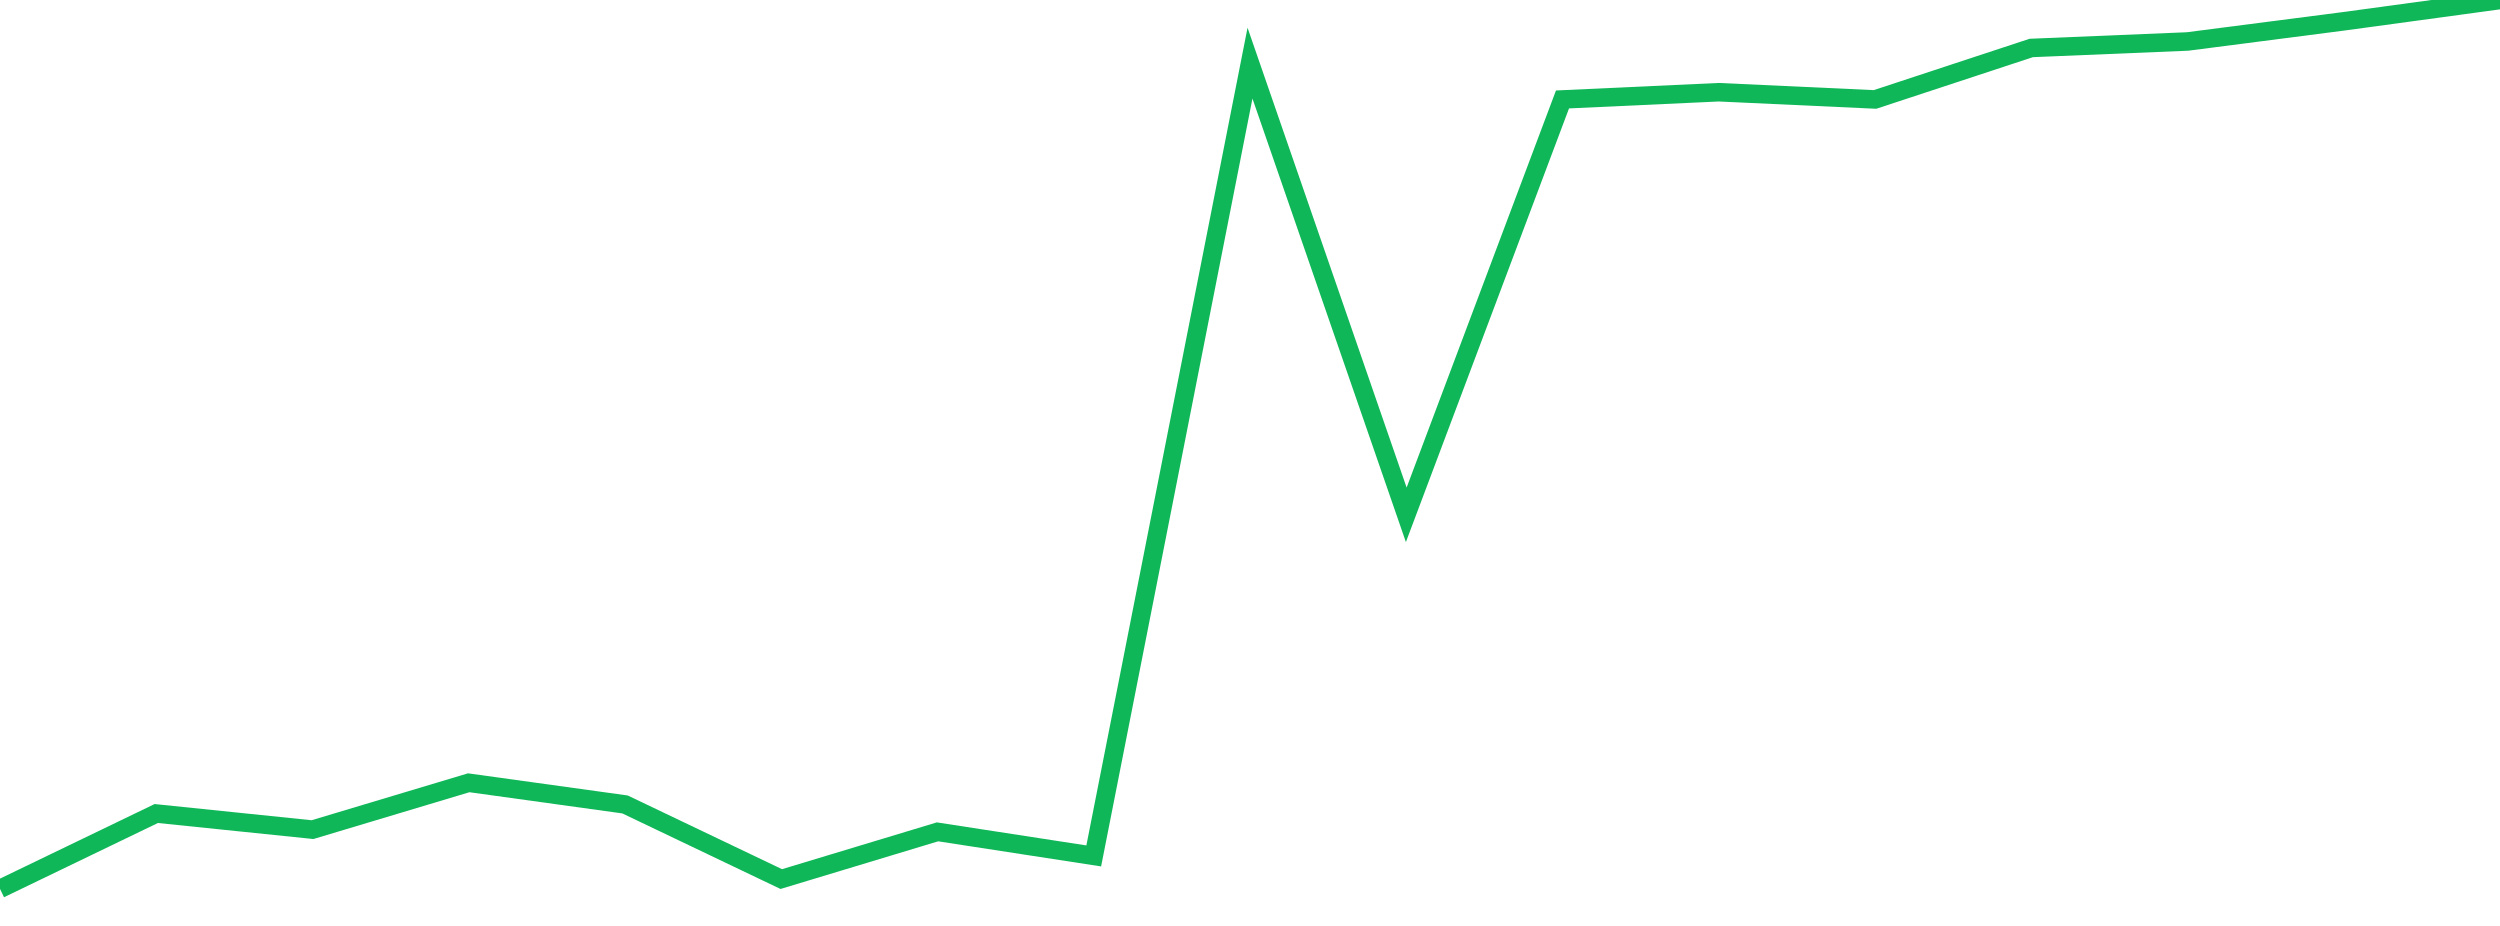 <?xml version="1.0" standalone="no"?>
<!DOCTYPE svg PUBLIC "-//W3C//DTD SVG 1.1//EN" "http://www.w3.org/Graphics/SVG/1.1/DTD/svg11.dtd">
<svg width="135" height="50" viewBox="0 0 135 50" preserveAspectRatio="none" class="sparkline" xmlns="http://www.w3.org/2000/svg"
xmlns:xlink="http://www.w3.org/1999/xlink"><path  class="sparkline--line" d="M 0 48 L 0 48 L 8.438 43.93 L 16.875 44.8 L 25.312 42.27 L 33.75 43.44 L 42.188 47.47 L 50.625 44.92 L 59.062 46.22 L 67.5 3.41 L 75.938 27.8 L 84.375 5.37 L 92.812 4.98 L 101.25 5.37 L 109.688 2.59 L 118.125 2.24 L 126.562 1.15 L 135 0" fill="none" stroke-width="1" stroke="#10b759"></path></svg>